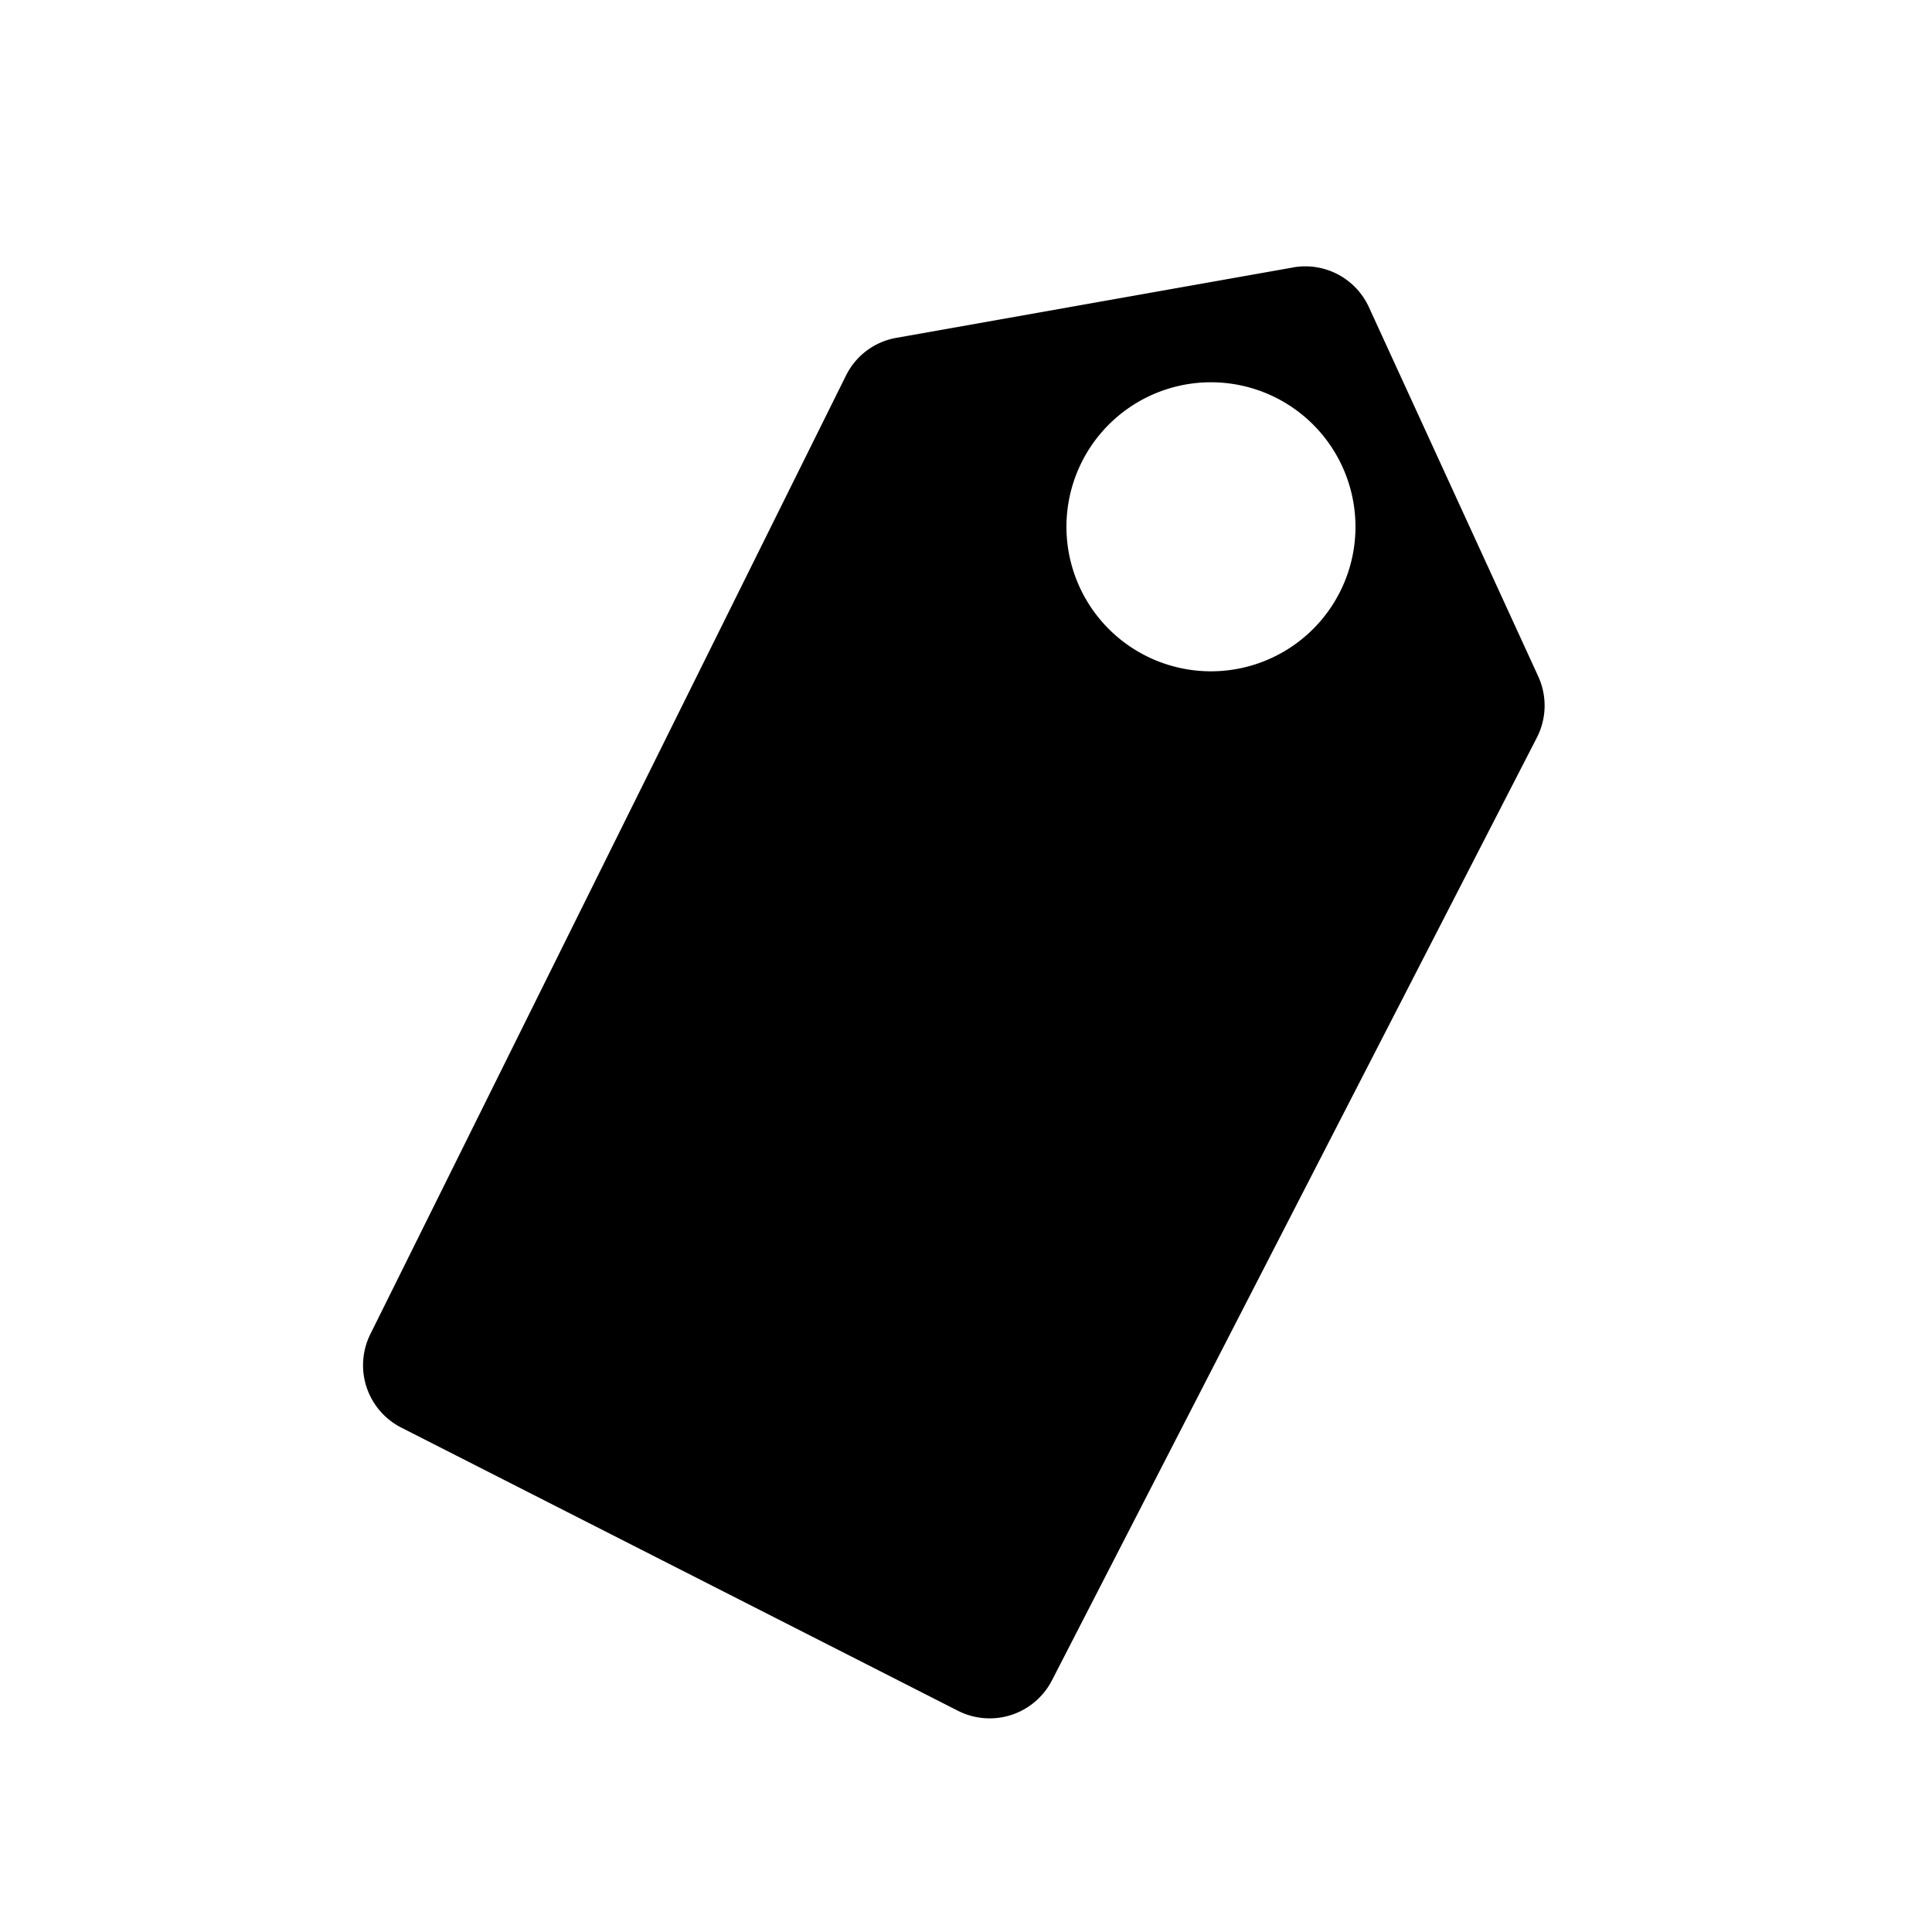 <svg xmlns="http://www.w3.org/2000/svg" width="25" height="25" viewBox="0 0 25 25">
  <g id="bands-menu" transform="translate(-2790 19650)">
    <rect id="Rectangle_582" data-name="Rectangle 582" width="25" height="25" transform="translate(2790 -19650)" fill="none" opacity="0.2"/>
    <g id="Group_3482" data-name="Group 3482" transform="translate(-3891.41 -13667.021) rotate(-43)">
      <path id="Path_2367" data-name="Path 2367" d="M18.732,2.979,14.358.145a.9.9,0,0,0-.811-.088L.587,4.931A.905.905,0,0,0,.055,6.089l2.769,7.592a.906.906,0,0,0,1.157.542l12.91-4.643a.906.906,0,0,0,.553-.567L19.1,4.024a.905.905,0,0,0-.367-1.045m-3.066,3.6a1.87,1.87,0,1,1,1.87-1.87,1.87,1.87,0,0,1-1.87,1.87" transform="translate(8958 192)"/>
    </g>
  </g>
</svg>
